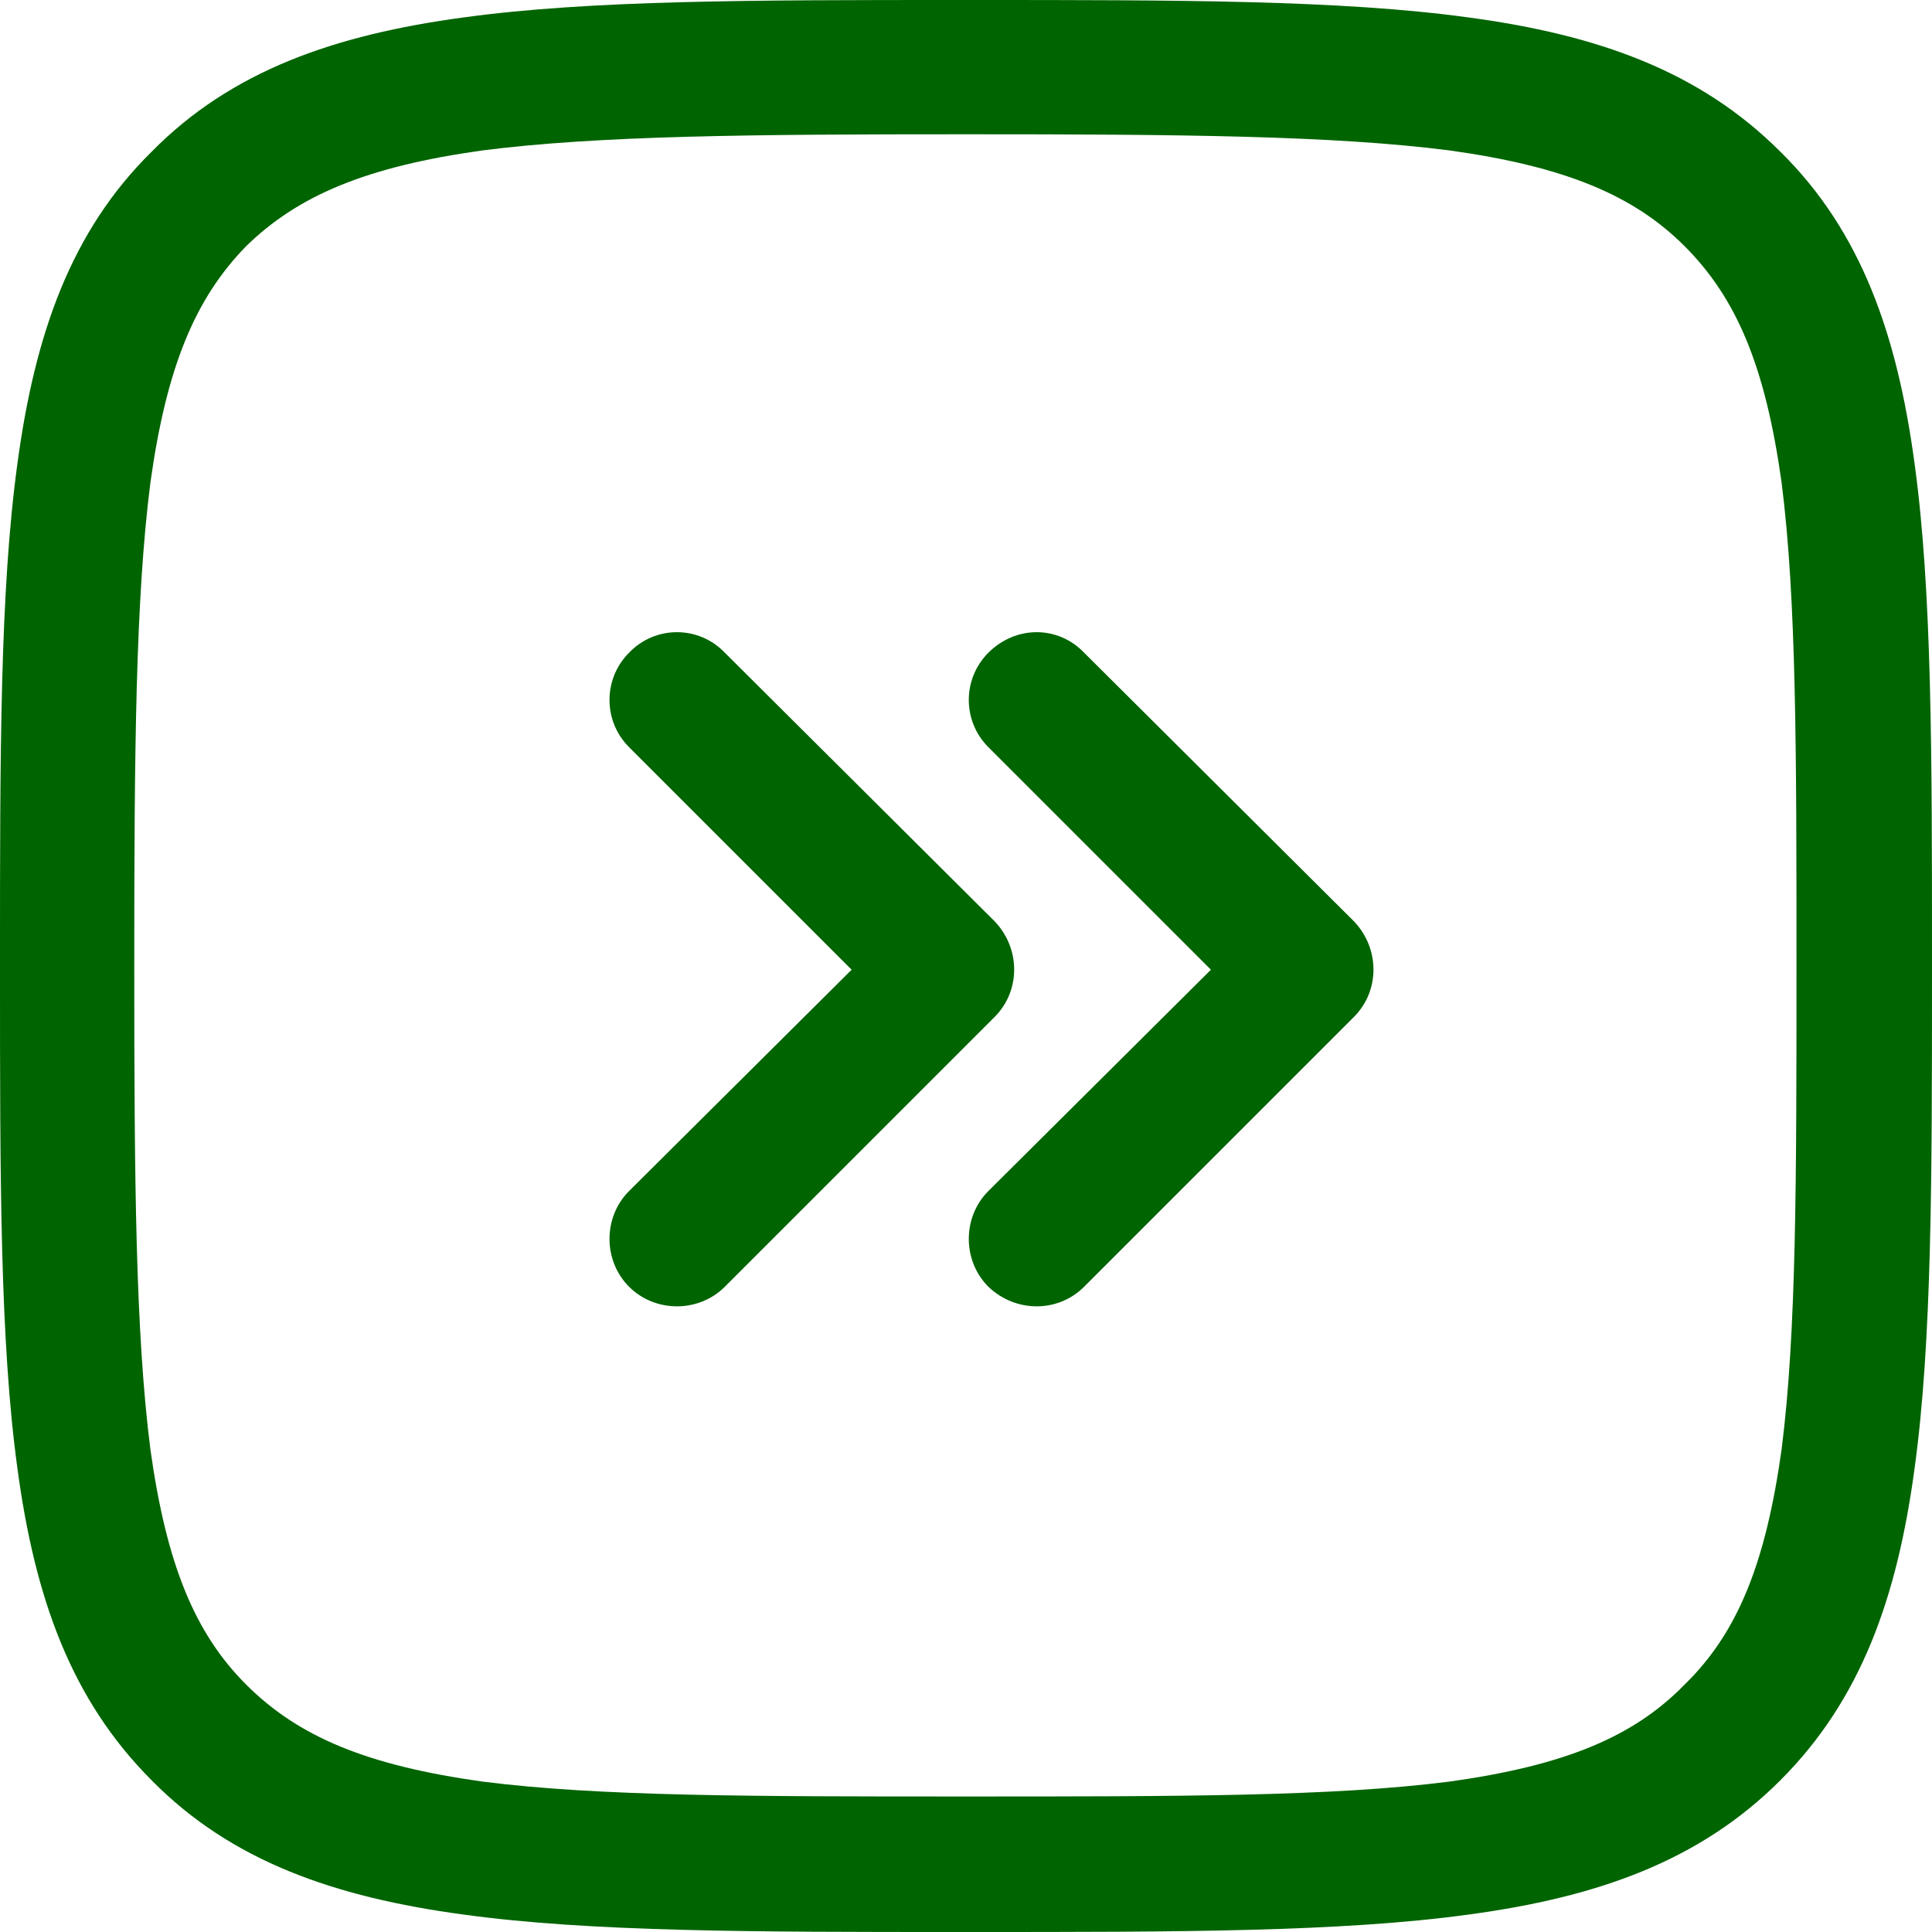 <?xml version="1.0" encoding="UTF-8"?>
<!DOCTYPE svg PUBLIC "-//W3C//DTD SVG 1.1//EN" "http://www.w3.org/Graphics/SVG/1.1/DTD/svg11.dtd">
<!-- Creator: CorelDRAW -->
<svg xmlns="http://www.w3.org/2000/svg" xml:space="preserve" width="64px" height="64px" version="1.1" style="shape-rendering:geometricPrecision; text-rendering:geometricPrecision; image-rendering:optimizeQuality; fill-rule:evenodd; clip-rule:evenodd"
viewBox="0 0 15.54 15.54"
 xmlns:xlink="http://www.w3.org/1999/xlink"
 xmlns:xodm="http://www.corel.com/coreldraw/odm/2003">
 <defs>
  <style type="text/css">
   <![CDATA[
    .fil0 {fill:darkgreen}
   ]]>
  </style>
 </defs>
 <g id="Layer_x0020_1">
  <g id="_2125000403104">
   <path class="fil0" d="M7.95 5.25c0.22,-0.22 0.56,-0.22 0.77,0l2.17 2.16c0.21,0.22 0.21,0.56 0,0.77l-2.17 2.17c-0.21,0.21 -0.55,0.21 -0.77,0 -0.21,-0.21 -0.21,-0.56 0,-0.77l1.79 -1.78 -1.79 -1.79c-0.21,-0.21 -0.21,-0.55 0,-0.76z"/>
   <path class="fil0" d="M5.06 5.25c0.21,-0.22 0.56,-0.22 0.77,0l2.17 2.16c0.21,0.22 0.21,0.56 0,0.77l-2.17 2.17c-0.21,0.21 -0.56,0.21 -0.77,0 -0.21,-0.21 -0.21,-0.56 0,-0.77l1.79 -1.78 -1.79 -1.79c-0.21,-0.21 -0.21,-0.55 0,-0.76z"/>
   <path class="fil0" d="M7.81 0l-0.08 0c-1.67,0 -2.98,0 -4,0.14 -1.04,0.14 -1.87,0.43 -2.51,1.08 -0.65,0.64 -0.94,1.47 -1.08,2.51 -0.14,1.02 -0.14,2.33 -0.14,4l0 0.08c0,1.67 0,2.98 0.14,4 0.14,1.04 0.43,1.86 1.08,2.51 0.64,0.65 1.47,0.94 2.51,1.08 1.02,0.14 2.33,0.14 4,0.14l0.08 0c1.67,0 2.98,0 4,-0.14 1.04,-0.14 1.86,-0.43 2.51,-1.08 0.65,-0.65 0.94,-1.47 1.08,-2.51 0.14,-1.02 0.14,-2.33 0.14,-4l0 -0.08c0,-1.67 0,-2.98 -0.14,-4 -0.14,-1.04 -0.43,-1.87 -1.08,-2.51 -0.65,-0.65 -1.47,-0.94 -2.51,-1.08 -1.02,-0.14 -2.33,-0.14 -4,-0.14zm-5.83 1.98c0.42,-0.41 0.97,-0.64 1.9,-0.77 0.94,-0.12 2.17,-0.13 3.89,-0.13 1.72,0 2.95,0.01 3.89,0.13 0.93,0.13 1.48,0.36 1.89,0.77 0.42,0.42 0.65,0.97 0.78,1.9 0.12,0.94 0.12,2.17 0.12,3.89 0,1.72 0,2.95 -0.12,3.89 -0.13,0.93 -0.36,1.48 -0.78,1.89 -0.41,0.42 -0.96,0.65 -1.89,0.78 -0.94,0.12 -2.17,0.12 -3.89,0.12 -1.72,0 -2.95,0 -3.89,-0.12 -0.93,-0.13 -1.48,-0.36 -1.9,-0.78 -0.41,-0.41 -0.64,-0.96 -0.77,-1.89 -0.12,-0.94 -0.13,-2.17 -0.13,-3.89 0,-1.72 0.01,-2.95 0.13,-3.89 0.13,-0.93 0.36,-1.48 0.77,-1.9z"/>
  </g>
 </g>
</svg>

